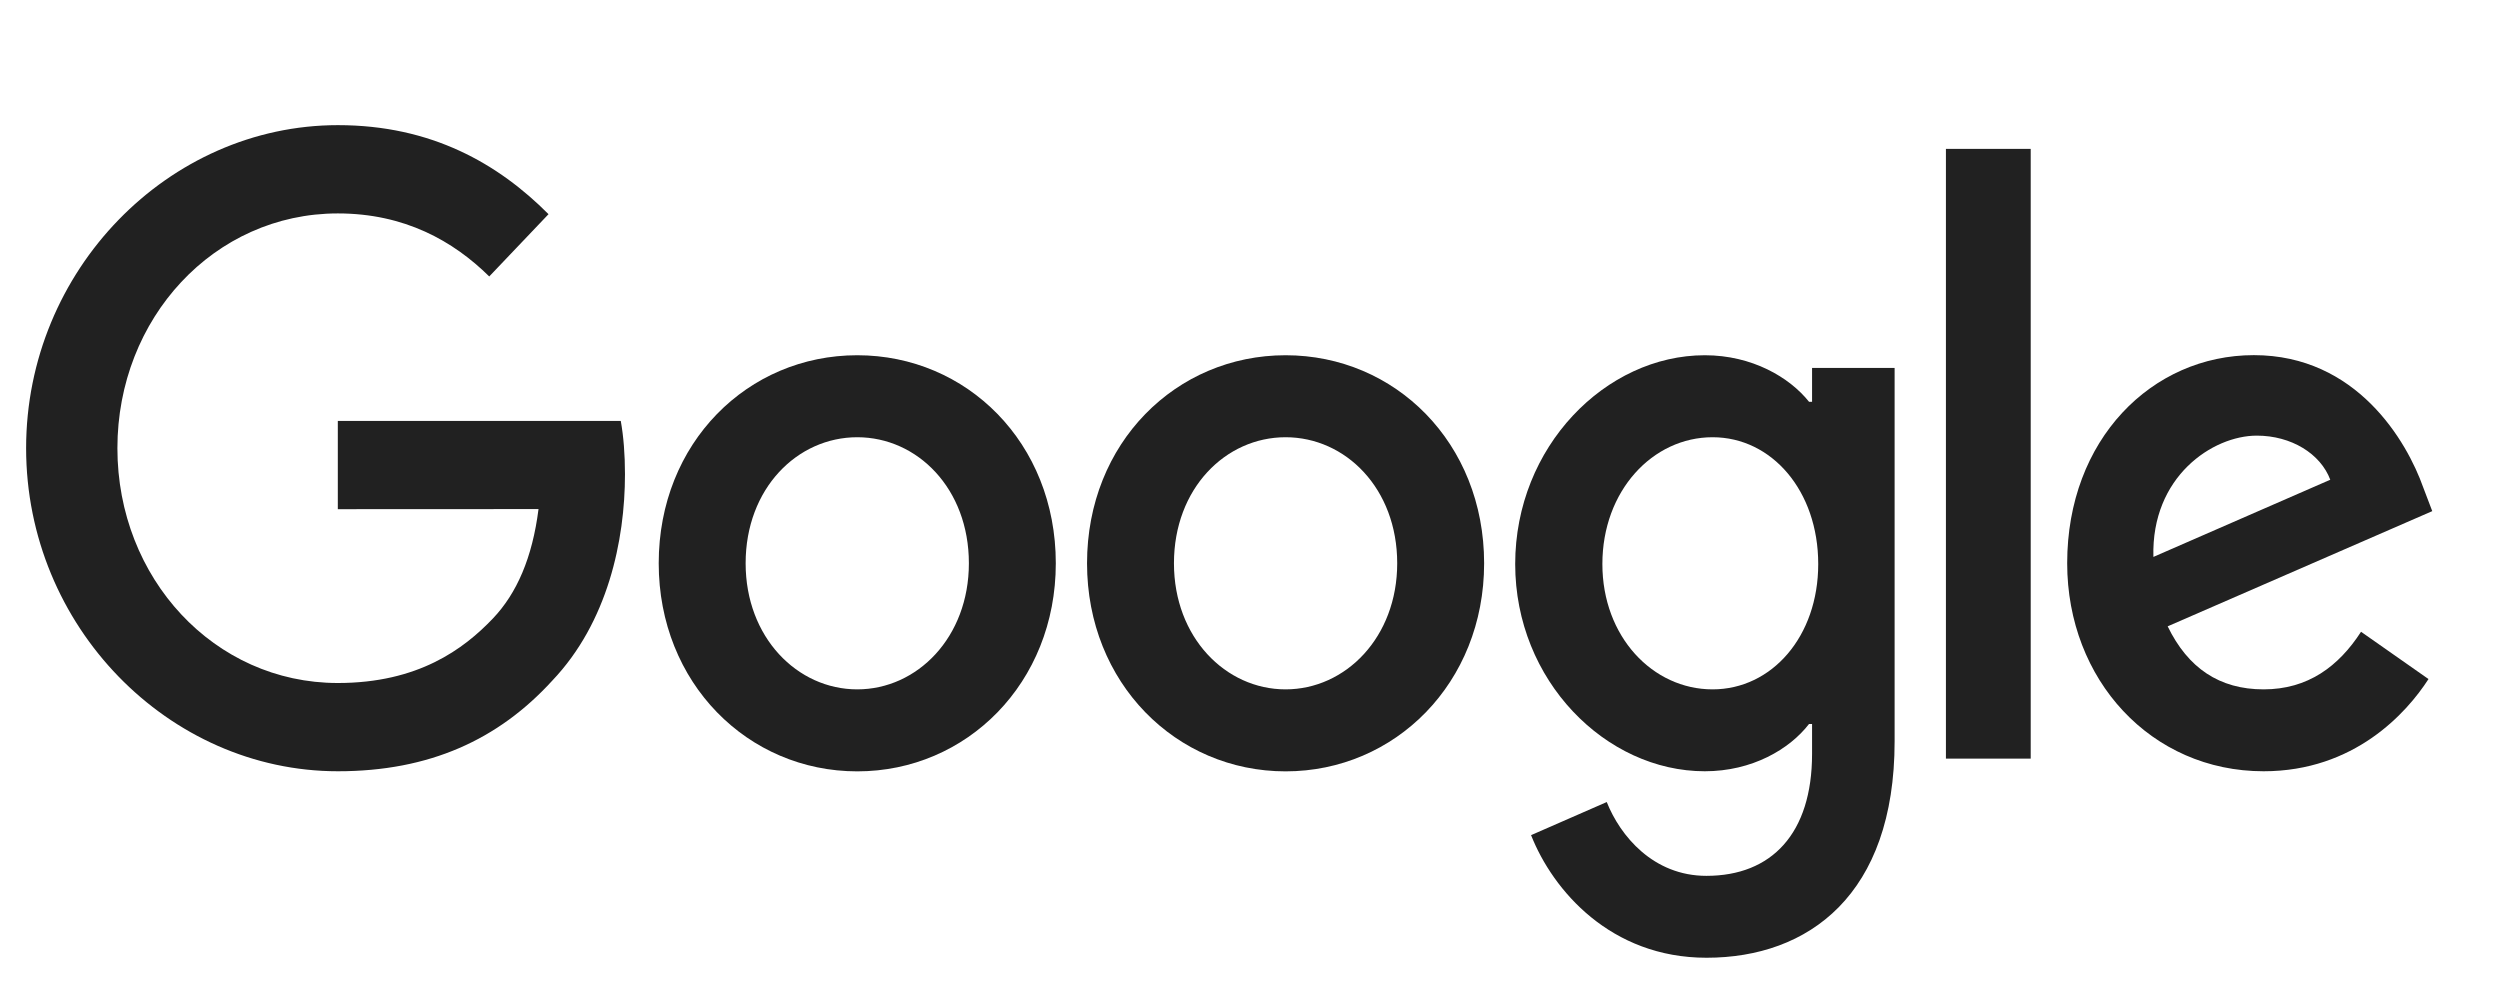 <svg width="103" height="41" viewBox="0 0 103 41" fill="none" xmlns="http://www.w3.org/2000/svg">
<path d="M43.499 23.208C43.499 28.143 39.826 31.78 35.319 31.78C30.812 31.78 27.139 28.143 27.139 23.208C27.139 18.238 30.812 14.636 35.319 14.636C39.826 14.636 43.499 18.238 43.499 23.208ZM39.918 23.208C39.918 20.124 37.79 18.014 35.319 18.014C32.849 18.014 30.72 20.124 30.72 23.208C30.72 26.261 32.849 28.402 35.319 28.402C37.79 28.402 39.918 26.258 39.918 23.208Z" fill="#212121"/>
<path d="M61.146 23.208C61.146 28.143 57.474 31.78 52.966 31.78C48.459 31.78 44.786 28.143 44.786 23.208C44.786 18.242 48.459 14.636 52.966 14.636C57.474 14.636 61.146 18.238 61.146 23.208ZM57.565 23.208C57.565 20.124 55.437 18.014 52.966 18.014C50.495 18.014 48.367 20.124 48.367 23.208C48.367 26.261 50.495 28.402 52.966 28.402C55.437 28.402 57.565 26.258 57.565 23.208Z" fill="#212121"/>
<path d="M78.058 15.154V30.543C78.058 36.874 74.507 39.459 70.308 39.459C66.356 39.459 63.977 36.681 63.08 34.408L66.198 33.044C66.753 34.439 68.113 36.085 70.304 36.085C72.992 36.085 74.657 34.342 74.657 31.061V29.828H74.532C73.731 30.868 72.187 31.776 70.238 31.776C66.161 31.776 62.426 28.043 62.426 23.239C62.426 18.401 66.161 14.636 70.238 14.636C72.183 14.636 73.727 15.544 74.532 16.553H74.657V15.158H78.058V15.154ZM74.911 23.239C74.911 20.221 72.996 18.014 70.558 18.014C68.088 18.014 66.018 20.221 66.018 23.239C66.018 26.227 68.088 28.402 70.558 28.402C72.996 28.402 74.911 26.227 74.911 23.239Z" fill="#212121"/>
<path d="M83.665 6.134V31.255H80.172V6.134H83.665Z" fill="#212121"/>
<path d="M97.275 26.029L100.054 27.977C99.157 29.372 96.996 31.776 93.26 31.776C88.628 31.776 85.168 28.012 85.168 23.204C85.168 18.107 88.657 14.632 92.859 14.632C97.091 14.632 99.161 18.172 99.838 20.085L100.209 21.059L89.308 25.805C90.143 27.525 91.44 28.402 93.26 28.402C95.084 28.402 96.349 27.459 97.275 26.029ZM88.72 22.945L96.007 19.765C95.606 18.694 94.4 17.948 92.981 17.948C91.161 17.948 88.628 19.637 88.72 22.945Z" fill="#212121"/>
<path d="M13.918 20.978V17.342H25.576C25.69 17.976 25.749 18.725 25.749 19.537C25.749 22.265 25.04 25.639 22.753 28.043C20.529 30.478 17.687 31.776 13.922 31.776C6.944 31.776 1.076 25.802 1.076 18.466C1.076 11.131 6.944 5.156 13.922 5.156C17.782 5.156 20.532 6.749 22.599 8.824L20.157 11.39C18.676 9.929 16.668 8.793 13.918 8.793C8.823 8.793 4.837 13.11 4.837 18.466C4.837 23.823 8.823 28.14 13.918 28.14C17.224 28.14 19.106 26.745 20.312 25.477C21.29 24.449 21.933 22.98 22.187 20.974L13.918 20.978Z" fill="#212121"/>
</svg>
